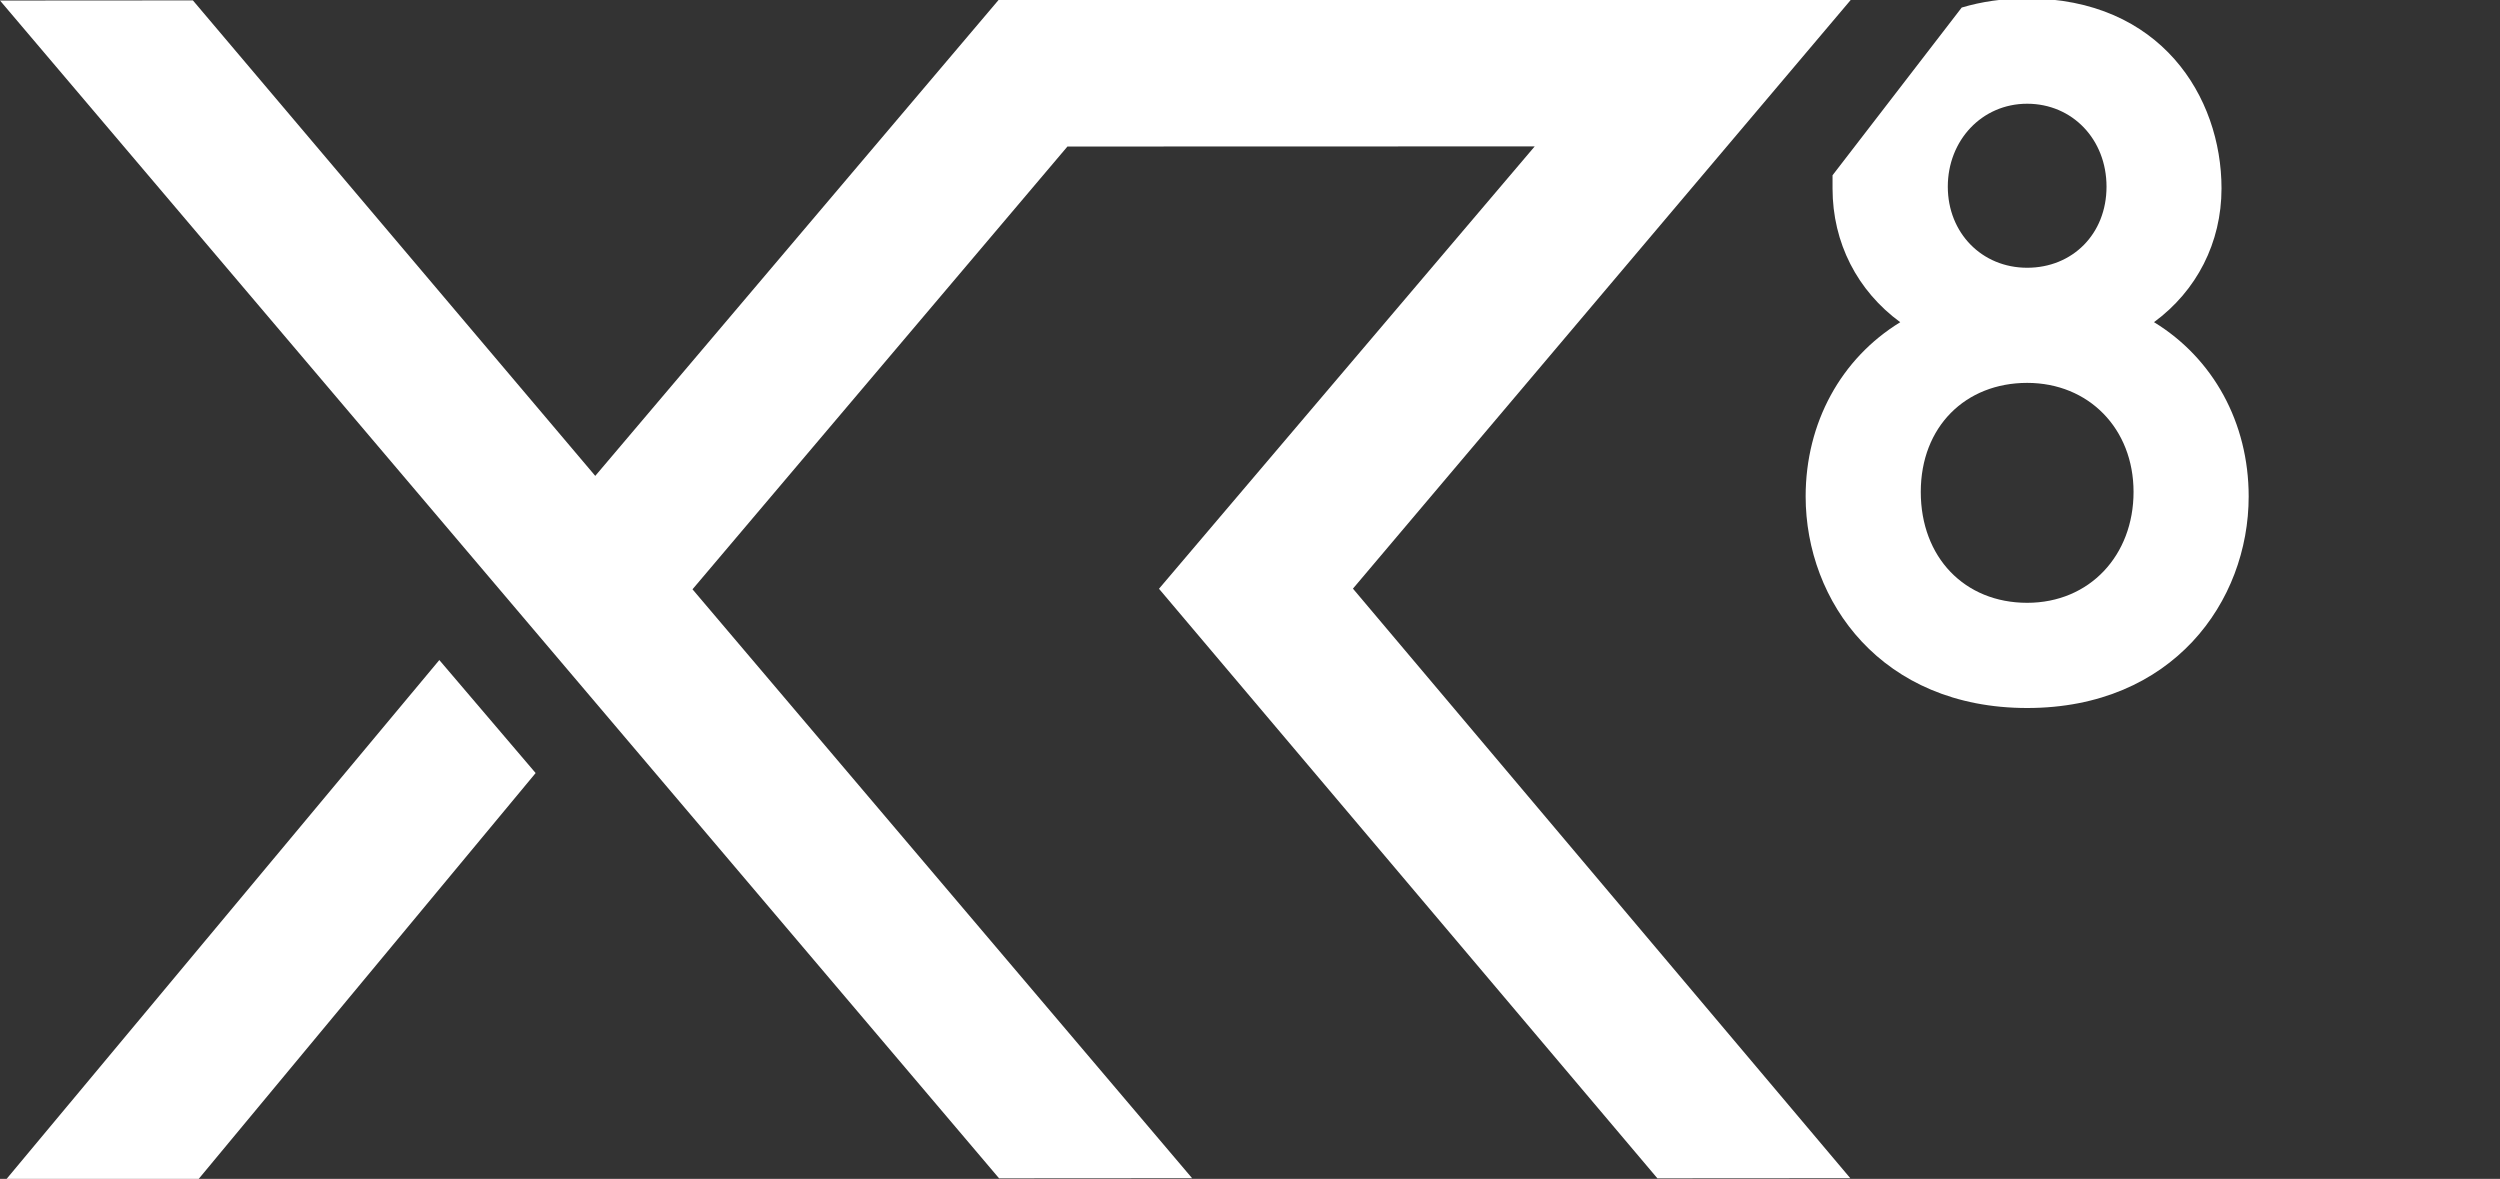 <?xml version="1.0" encoding="UTF-8"?>
<svg id="Isolationsmodus" xmlns="http://www.w3.org/2000/svg" viewBox="0 0 188.7 88.98">
  <rect x="0" y="0" width="188.7" height="88.98" fill="#333333" stroke="none"/>
  <defs>
    <style>
      .cls-1 {
        fill: #fff;
      }
    </style>
  </defs>
  <g>
    <polygon class="cls-1" points="102.12 44.43 139.69 0 75.37 0 44.93 35.92 14.56 .03 0 .04 75.41 88.94 89.98 88.93 52.27 44.48 80.57 11.06 115.84 11.05 87.48 44.44 125.1 88.94 139.66 88.93 102.12 44.43"/>
    <polygon class="cls-1" points=".5 88.98 15 88.98 40.43 58.35 33.16 49.82 .5 88.98"/>
  </g>
  <path class="cls-1" d="m162.58,24.32c3.23-2.37,5.1-6.01,5.1-10.1,0-6.91-4.59-14.34-14.68-14.34-1.82,0-3.46.25-4.93.69l-9.75,12.66v1c0,4.09,1.87,7.72,5.11,10.09-4.46,2.73-7.14,7.58-7.14,13.15,0,7.94,5.74,15.97,16.72,15.97s16.72-8.03,16.72-15.97c0-5.57-2.68-10.42-7.14-13.15Zm-9.57-16.49c3.41,0,5.99,2.69,5.99,6.26s-2.57,6.12-5.99,6.12-5.99-2.63-5.99-6.12,2.57-6.26,5.99-6.26Zm0,37.67c-4.73,0-8.03-3.44-8.03-8.37s3.38-8.23,8.03-8.23,8.03,3.46,8.03,8.23-3.3,8.37-8.03,8.37Z"/>
</svg>